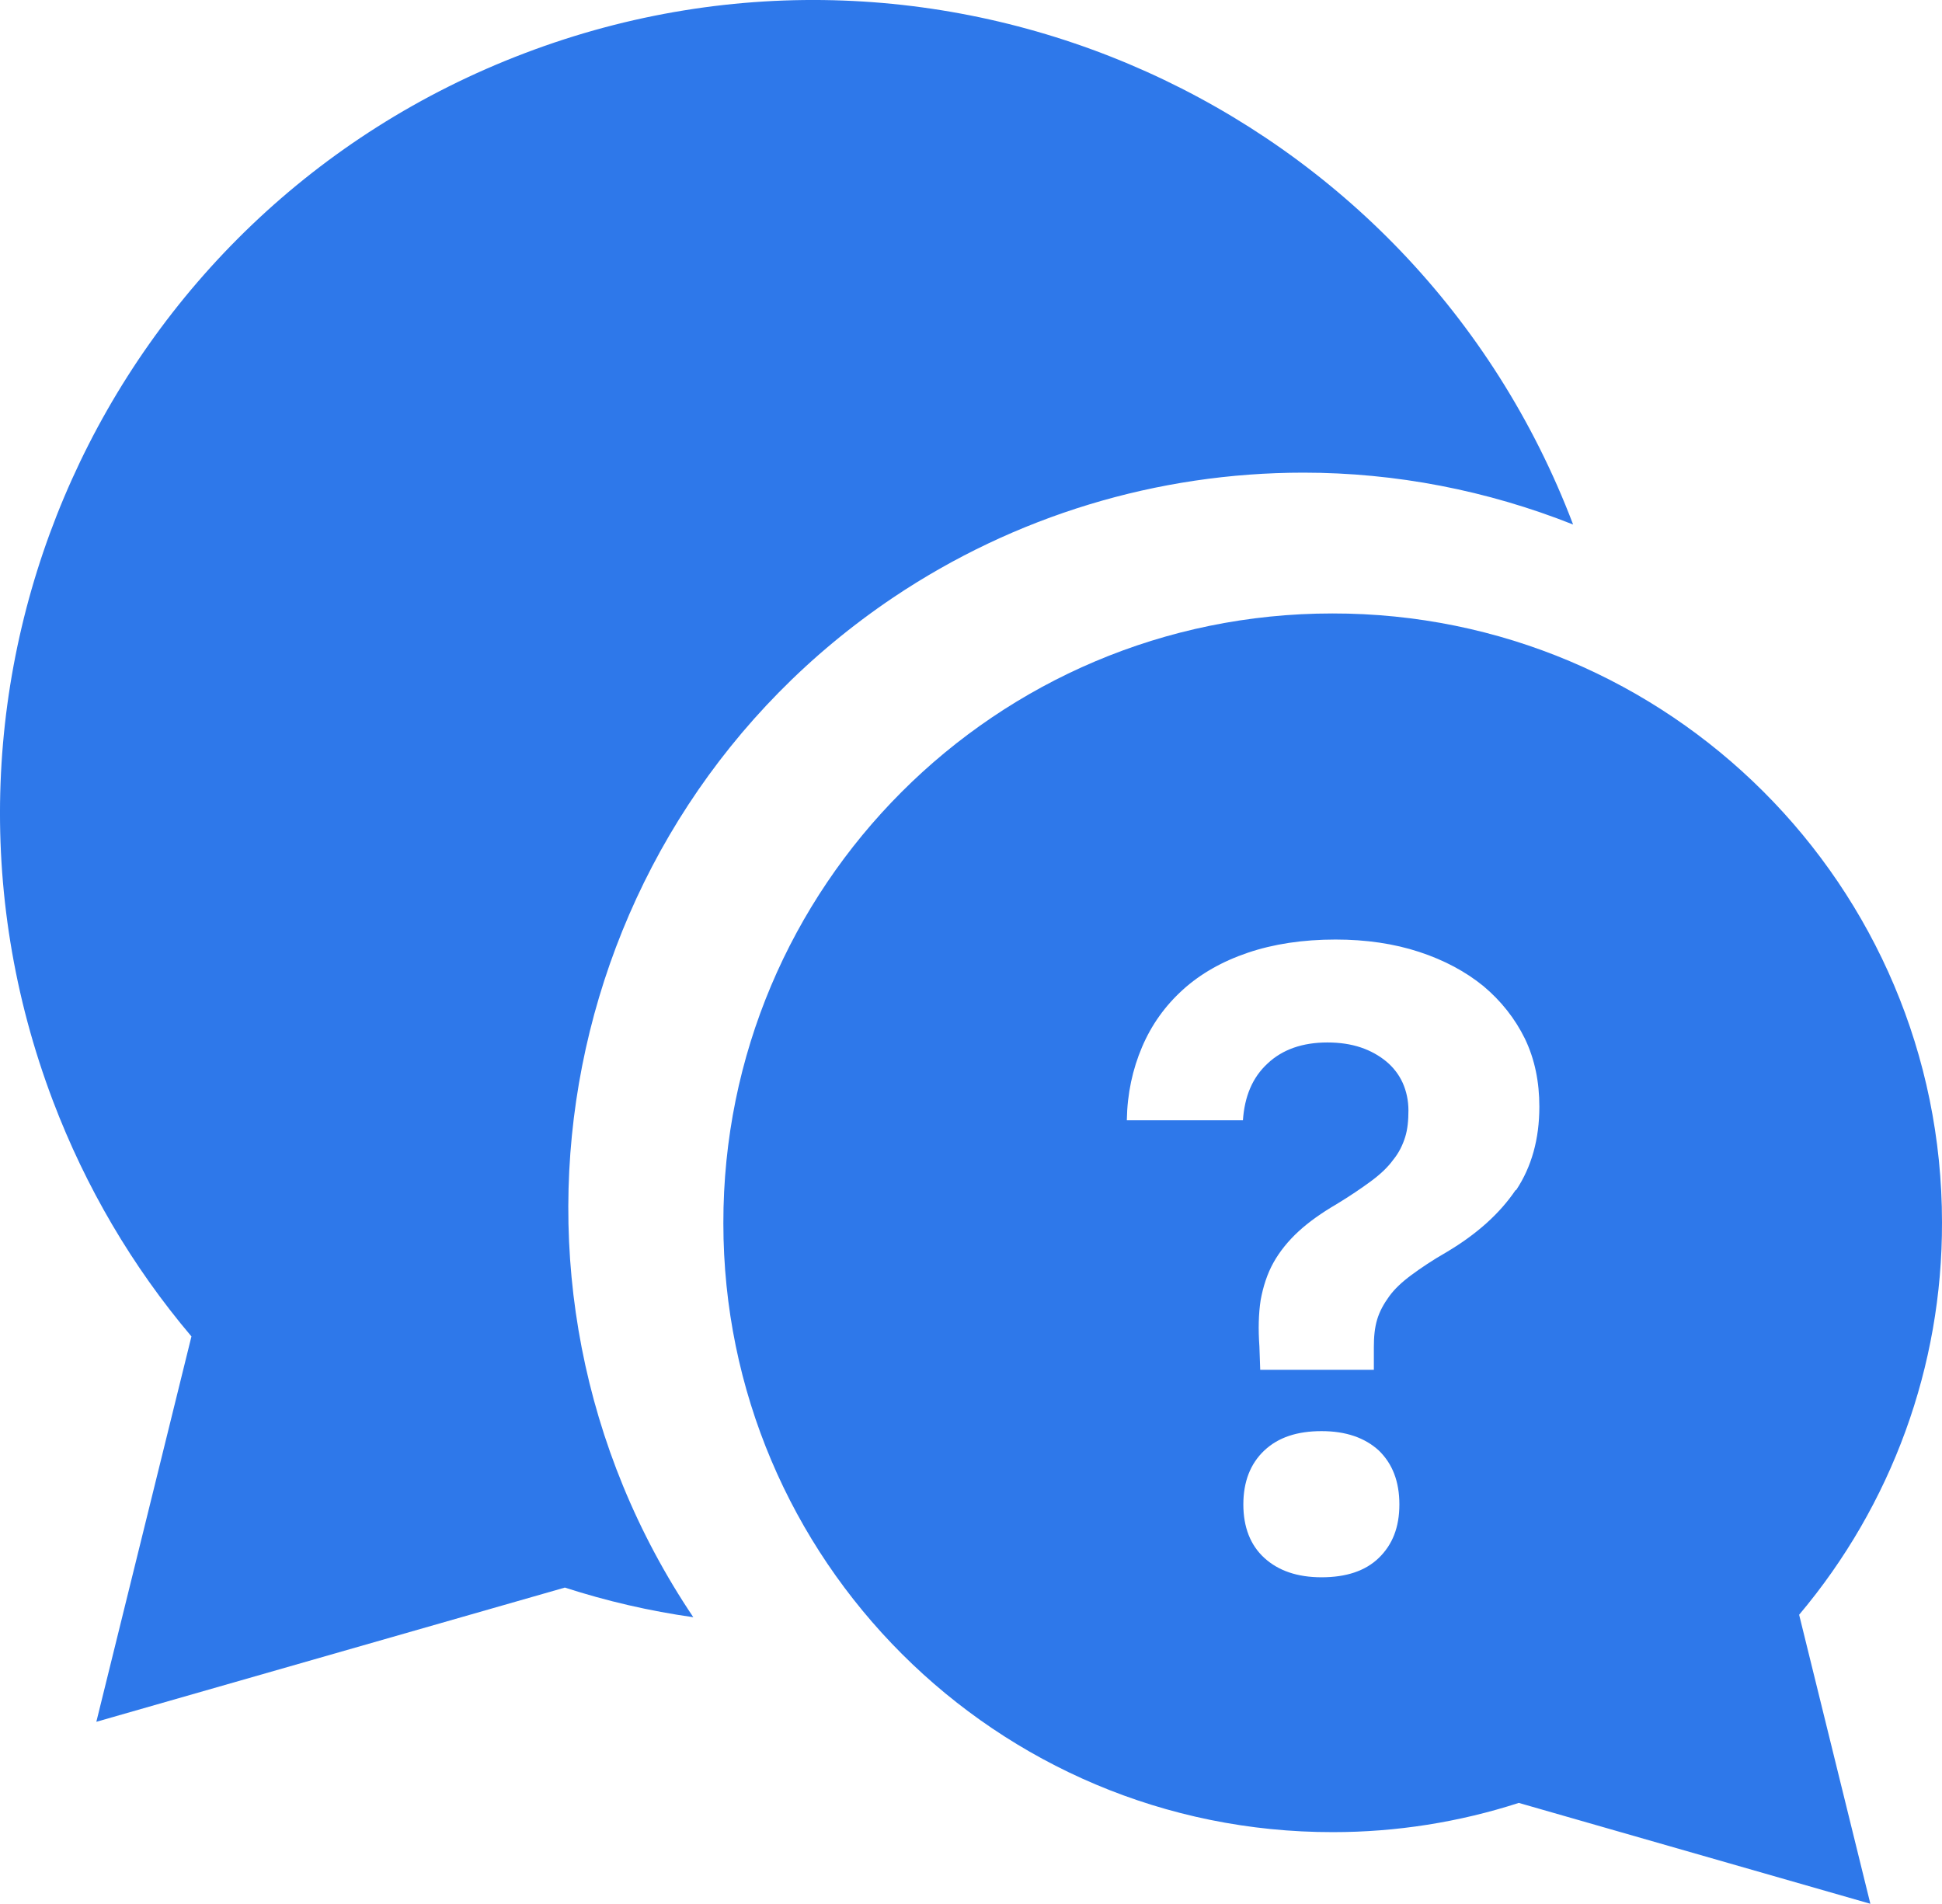 <?xml version="1.0" encoding="UTF-8"?>
<svg id="_レイヤー_2" data-name="レイヤー 2" xmlns="http://www.w3.org/2000/svg" viewBox="0 0 47.17 46.24">
  <defs>
    <style>
      .cls-1 {
        fill: #2e78ea;
      }
    </style>
  </defs>
  <g id="_レイヤー_2-2" data-name="レイヤー 2">
    <g id="_吹き出しのアイコン1" data-name="吹き出しのアイコン1">
      <path id="_パス_1108" data-name="パス 1108" class="cls-1" d="M31.66,11.48c2.24,0,4.46.43,6.55,1.26C34.34,2.55,22.94-2.58,12.75,1.29,2.55,5.16-2.58,16.56,1.29,26.75c.79,2.08,1.92,4.01,3.36,5.71l-2.31,9.36,11.38-3.26c1.02.33,2.06.57,3.12.72-5.5-8.18-3.32-19.27,4.86-24.77,2.95-1.98,6.41-3.03,9.96-3.03h0Z"/>
      <path class="cls-1" d="M47.17,29.69c0-8.17-6.63-14.8-14.81-14.79-8.17,0-14.8,6.63-14.79,14.81,0,8.17,6.63,14.8,14.81,14.79,1.53,0,3.06-.24,4.51-.71l8.54,2.45-1.73-7.02c2.25-2.67,3.48-6.04,3.47-9.53ZM33.49,37.84c-.33.32-.8.47-1.39.47s-1.05-.16-1.39-.47-.51-.75-.51-1.3.17-.99.51-1.31.8-.47,1.39-.47,1.05.16,1.39.47c.33.32.5.75.5,1.31s-.17.98-.5,1.3ZM36.81,28.91c-.38.56-.93,1.06-1.67,1.5-.35.2-.63.39-.86.56-.23.17-.41.34-.54.52s-.23.36-.29.56c-.06.2-.08.42-.08.67v.55h-2.76l-.02-.57c-.03-.42-.02-.79.03-1.12.06-.33.16-.64.31-.91.15-.27.36-.53.61-.76.25-.23.56-.45.92-.66.33-.2.61-.39.84-.56.23-.17.41-.34.54-.52.14-.17.23-.36.29-.55s.08-.41.08-.65-.05-.47-.14-.67-.23-.38-.4-.52-.38-.26-.62-.34c-.24-.08-.51-.12-.81-.12-.6,0-1.09.17-1.45.51-.37.34-.56.8-.6,1.38h-2.82c.01-.65.14-1.24.37-1.78.23-.54.56-1,.99-1.39.43-.39.96-.69,1.58-.9s1.33-.32,2.13-.32c.74,0,1.42.1,2.03.3.61.2,1.13.48,1.56.83.43.36.77.79,1.01,1.28.24.5.35,1.05.35,1.65,0,.79-.19,1.46-.56,2.02Z"/>
    </g>
  </g>
</svg>